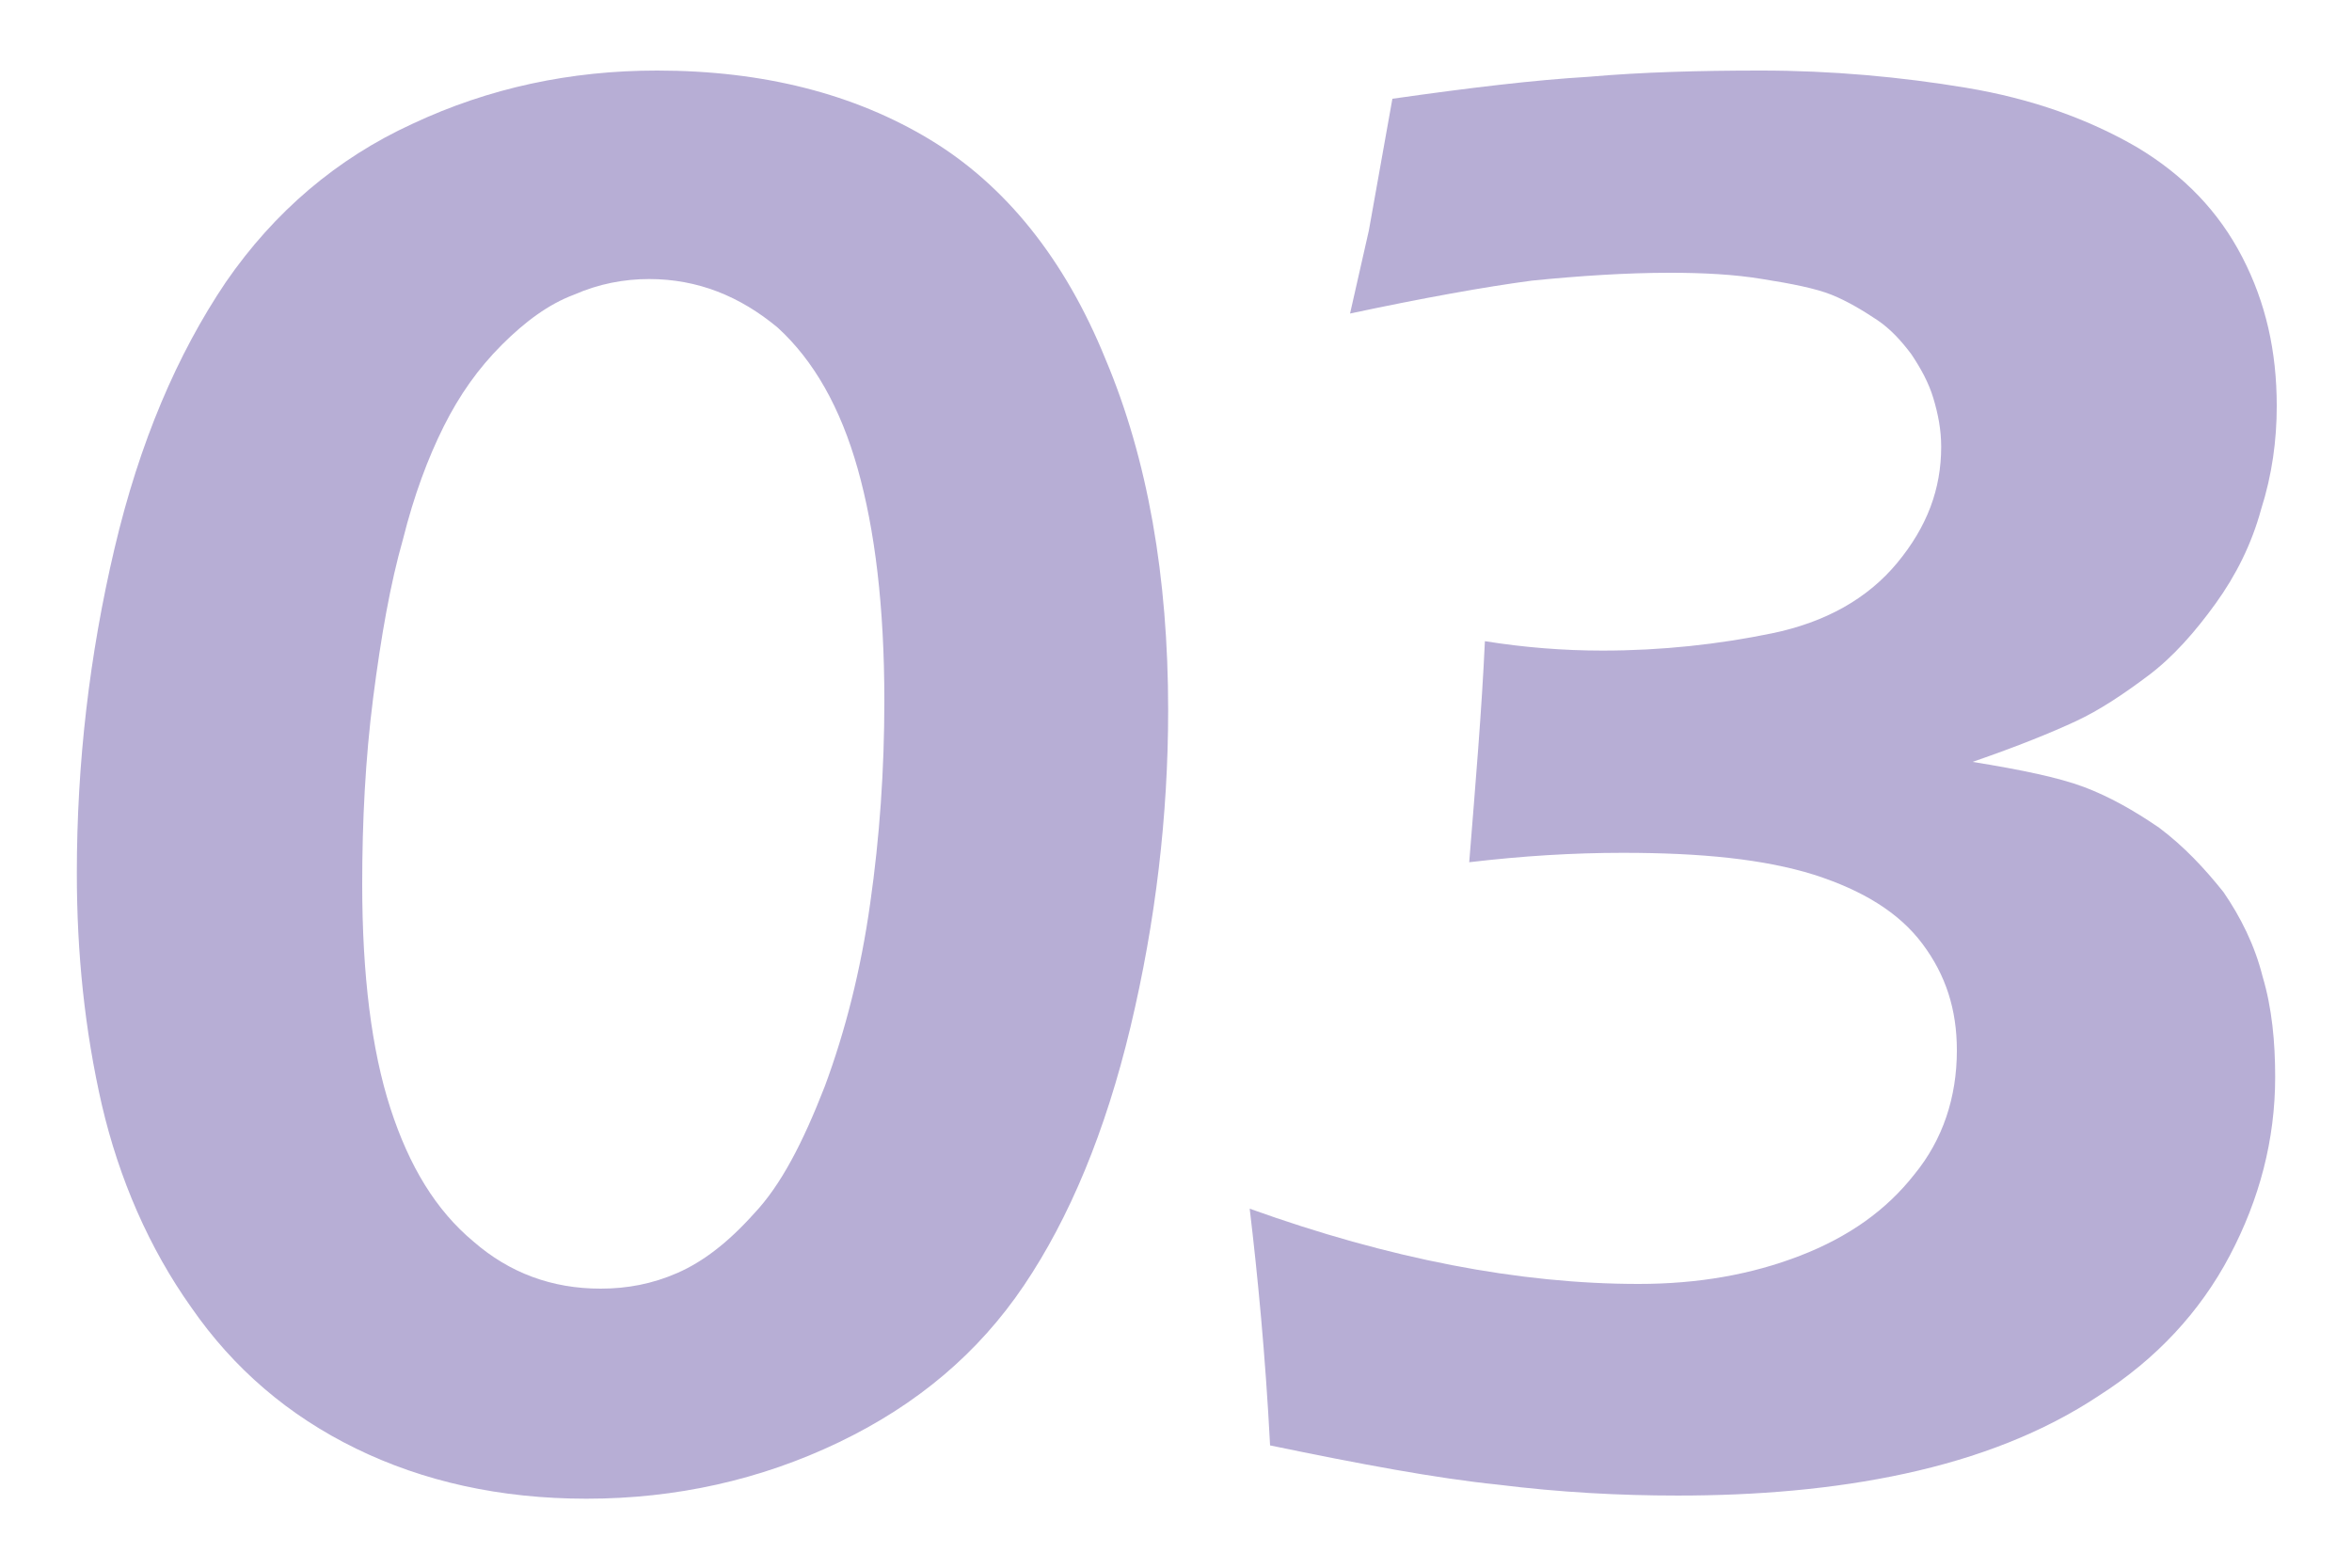 <svg xmlns="http://www.w3.org/2000/svg" width="150" height="100" viewBox="0 0 150 100">
<style type="text/css">
	.st1{fill:#A59ACA;opacity:0.8;}
</style>
<g>
	<path class="st1" d="M41.9,4.5c6.8,0,12.6,1.5,17.4,4.4c4.8,2.9,8.6,7.6,11.2,14c2.7,6.4,4,13.9,4,22.4c0,6.7-0.8,13.5-2.4,20.2
		c-1.6,6.7-3.9,12.2-6.8,16.5c-2.9,4.3-6.8,7.6-11.8,10c-5,2.4-10.4,3.6-16.1,3.6c-5.5,0-10.4-1.1-14.7-3.2
		c-4.3-2.1-7.8-5.1-10.5-9c-2.7-3.8-4.6-8.2-5.7-12.9c-1.1-4.8-1.6-9.7-1.6-14.8c0-7,0.8-13.9,2.4-20.7c1.6-6.8,4-12.4,7.1-17
		c3.1-4.5,7.1-7.9,11.9-10.1C31.2,5.6,36.4,4.5,41.9,4.5z M41.4,17.8c-1.6,0-3.2,0.3-4.8,1C35,19.4,33.5,20.5,32,22
		c-1.5,1.5-2.7,3.2-3.7,5.2c-1,2-1.9,4.4-2.6,7.2c-0.8,2.8-1.4,6.2-1.9,10.1c-0.5,3.9-0.7,7.9-0.7,11.9c0,5.8,0.6,10.6,1.8,14.3
		c1.2,3.7,2.9,6.5,5.3,8.5c2.3,2,5,3,8.1,3c1.7,0,3.3-0.3,4.9-1c1.6-0.7,3.2-1.9,4.9-3.8c1.7-1.8,3.1-4.5,4.5-8.1
		c1.3-3.5,2.3-7.4,2.9-11.7c0.6-4.2,0.9-8.5,0.9-12.9c0-6-0.6-10.9-1.7-14.8c-1.1-3.9-2.8-6.9-5.1-9C47.2,18.9,44.5,17.8,41.4,17.8
		z"/>
	<path class="st1" d="M81,92.2c-0.3-5.8-0.8-10.9-1.3-15.1c8.9,3.2,17.2,4.8,24.8,4.8c3.8,0,7.2-0.6,10.3-1.8
		c3.1-1.2,5.5-2.9,7.3-5.2c1.8-2.2,2.7-4.9,2.7-7.9c0-2.6-0.7-4.8-2.2-6.8s-3.8-3.4-6.9-4.4c-3.2-1-7.2-1.4-12.2-1.4
		c-3.2,0-6.4,0.2-9.8,0.6c0.4-5,0.8-9.7,1-14.1c2.5,0.4,5,0.6,7.5,0.6c3.8,0,7.4-0.4,10.8-1.1c3.4-0.7,6.1-2.2,8-4.5
		c1.9-2.3,2.8-4.7,2.8-7.4c0-1.1-0.2-2.1-0.5-3.1s-0.8-1.9-1.4-2.8c-0.6-0.8-1.3-1.6-2.2-2.2c-0.9-0.6-1.9-1.2-2.9-1.6
		s-2.5-0.7-4.4-1c-1.8-0.3-3.8-0.4-5.9-0.4c-2.8,0-5.8,0.2-8.8,0.5c-3,0.4-6.9,1.1-11.6,2.1l1.2-5.3l1.5-8.4
		c4.9-0.7,9.1-1.2,12.5-1.4c3.4-0.3,7.1-0.4,11-0.4c4.5,0,8.9,0.4,13.1,1.1c4.2,0.7,7.8,2,10.9,3.8c3,1.8,5.2,4.1,6.7,7
		s2.2,6,2.2,9.5c0,2.2-0.3,4.4-1,6.6c-0.6,2.2-1.6,4.2-2.9,6c-1.3,1.8-2.7,3.4-4.3,4.6c-1.6,1.2-3.1,2.2-4.6,2.9s-3.7,1.6-6.6,2.6
		c3.1,0.5,5.5,1,7.1,1.6c1.6,0.6,3.2,1.5,4.8,2.6c1.6,1.2,2.9,2.6,4.1,4.1c1.1,1.6,2,3.4,2.5,5.4c0.6,2,0.8,4.2,0.8,6.4
		c0,4-1,7.8-2.9,11.4c-1.9,3.6-4.7,6.6-8.3,8.9c-3.6,2.4-7.8,4-12.4,5c-4.6,1-9.5,1.4-14.5,1.4c-3.7,0-7.5-0.2-11.5-0.7
		C91.6,94.3,86.8,93.4,81,92.2z"/>
</g>
</svg>
